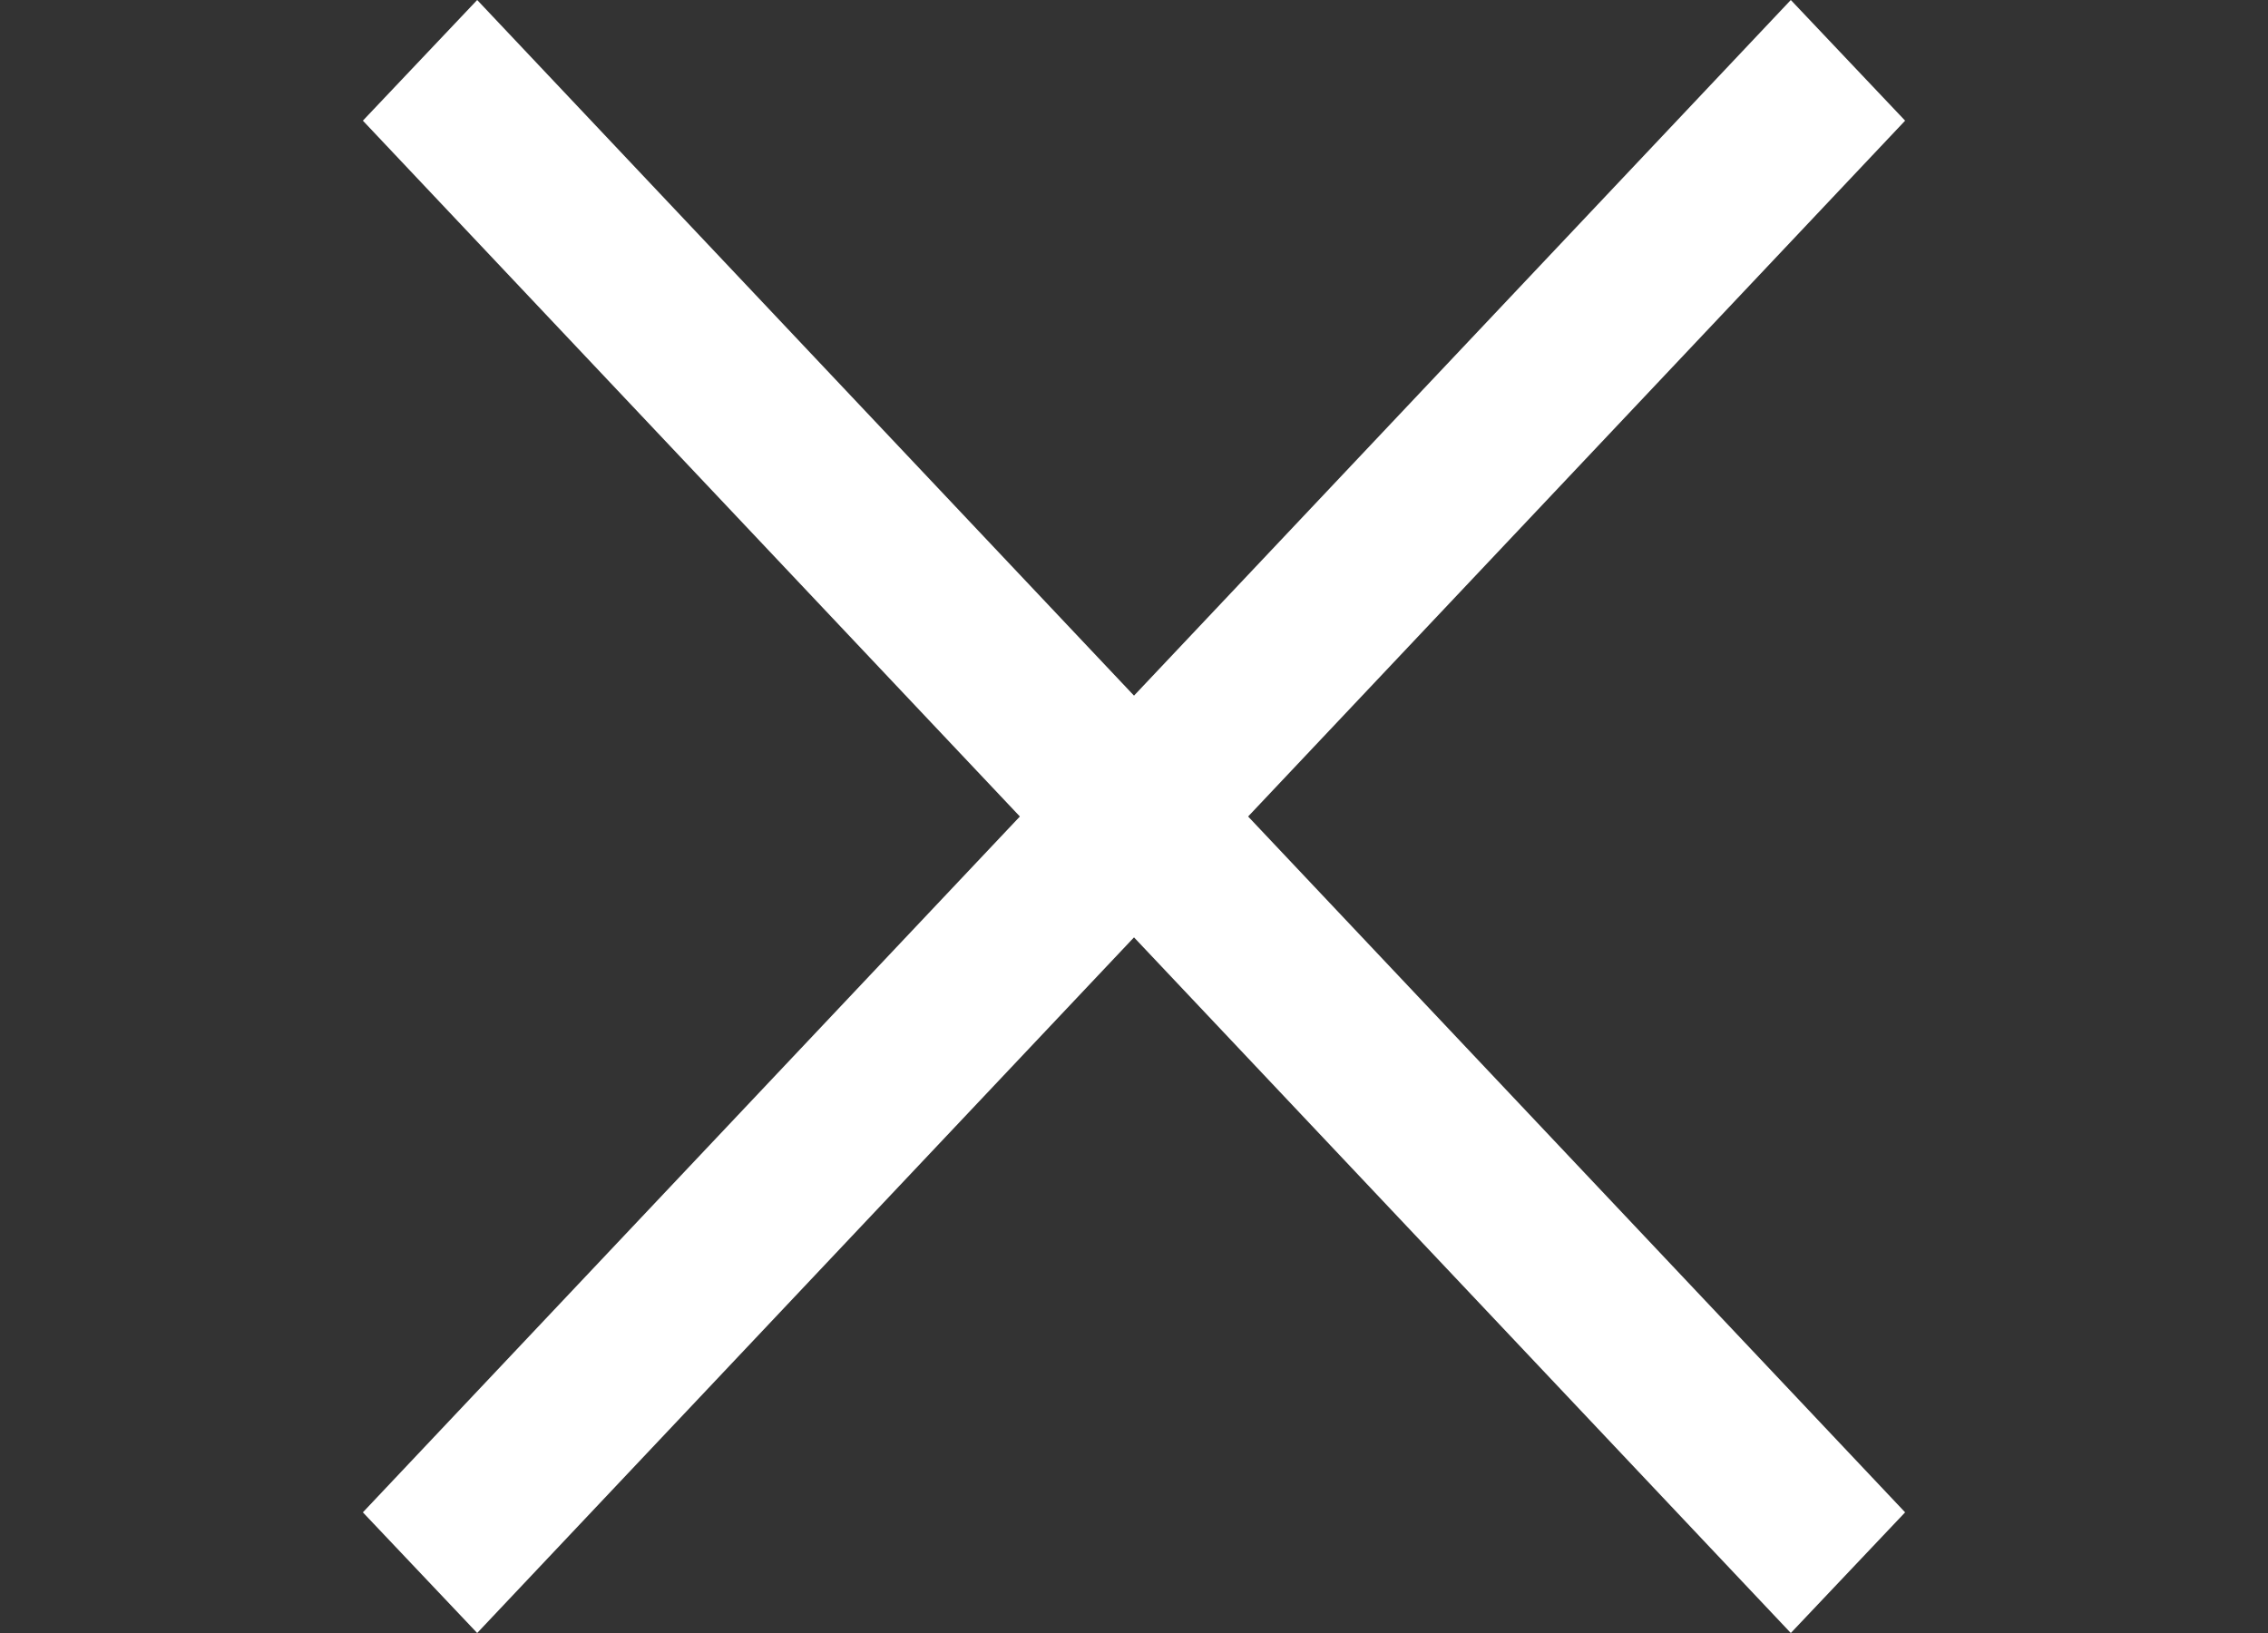 <svg id="uuid-8929b0fd-8849-484e-8e91-bd65b864eccd" xmlns="http://www.w3.org/2000/svg" viewBox="0 0 25 18"><rect x="0" y="0" width="25" height="18" fill="#333333" stroke="none"/><defs><style>.uuid-c527c525-e160-42fc-b9e7-f629b4d281fe{fill:#fff}</style></defs><path id="uuid-e35a12a3-ca0c-442c-a719-cb21209b0df3" class="uuid-c527c525-e160-42fc-b9e7-f629b4d281fe" d="M21 1.33 5.26 18 4 16.67 19.74 0 21 1.33z"/><path id="uuid-b7a9fc12-1eb7-4a08-8022-5e410cadc19e" class="uuid-c527c525-e160-42fc-b9e7-f629b4d281fe" d="M19.74 18 4 1.33 5.26 0 21 16.67 19.74 18z"/></svg>
